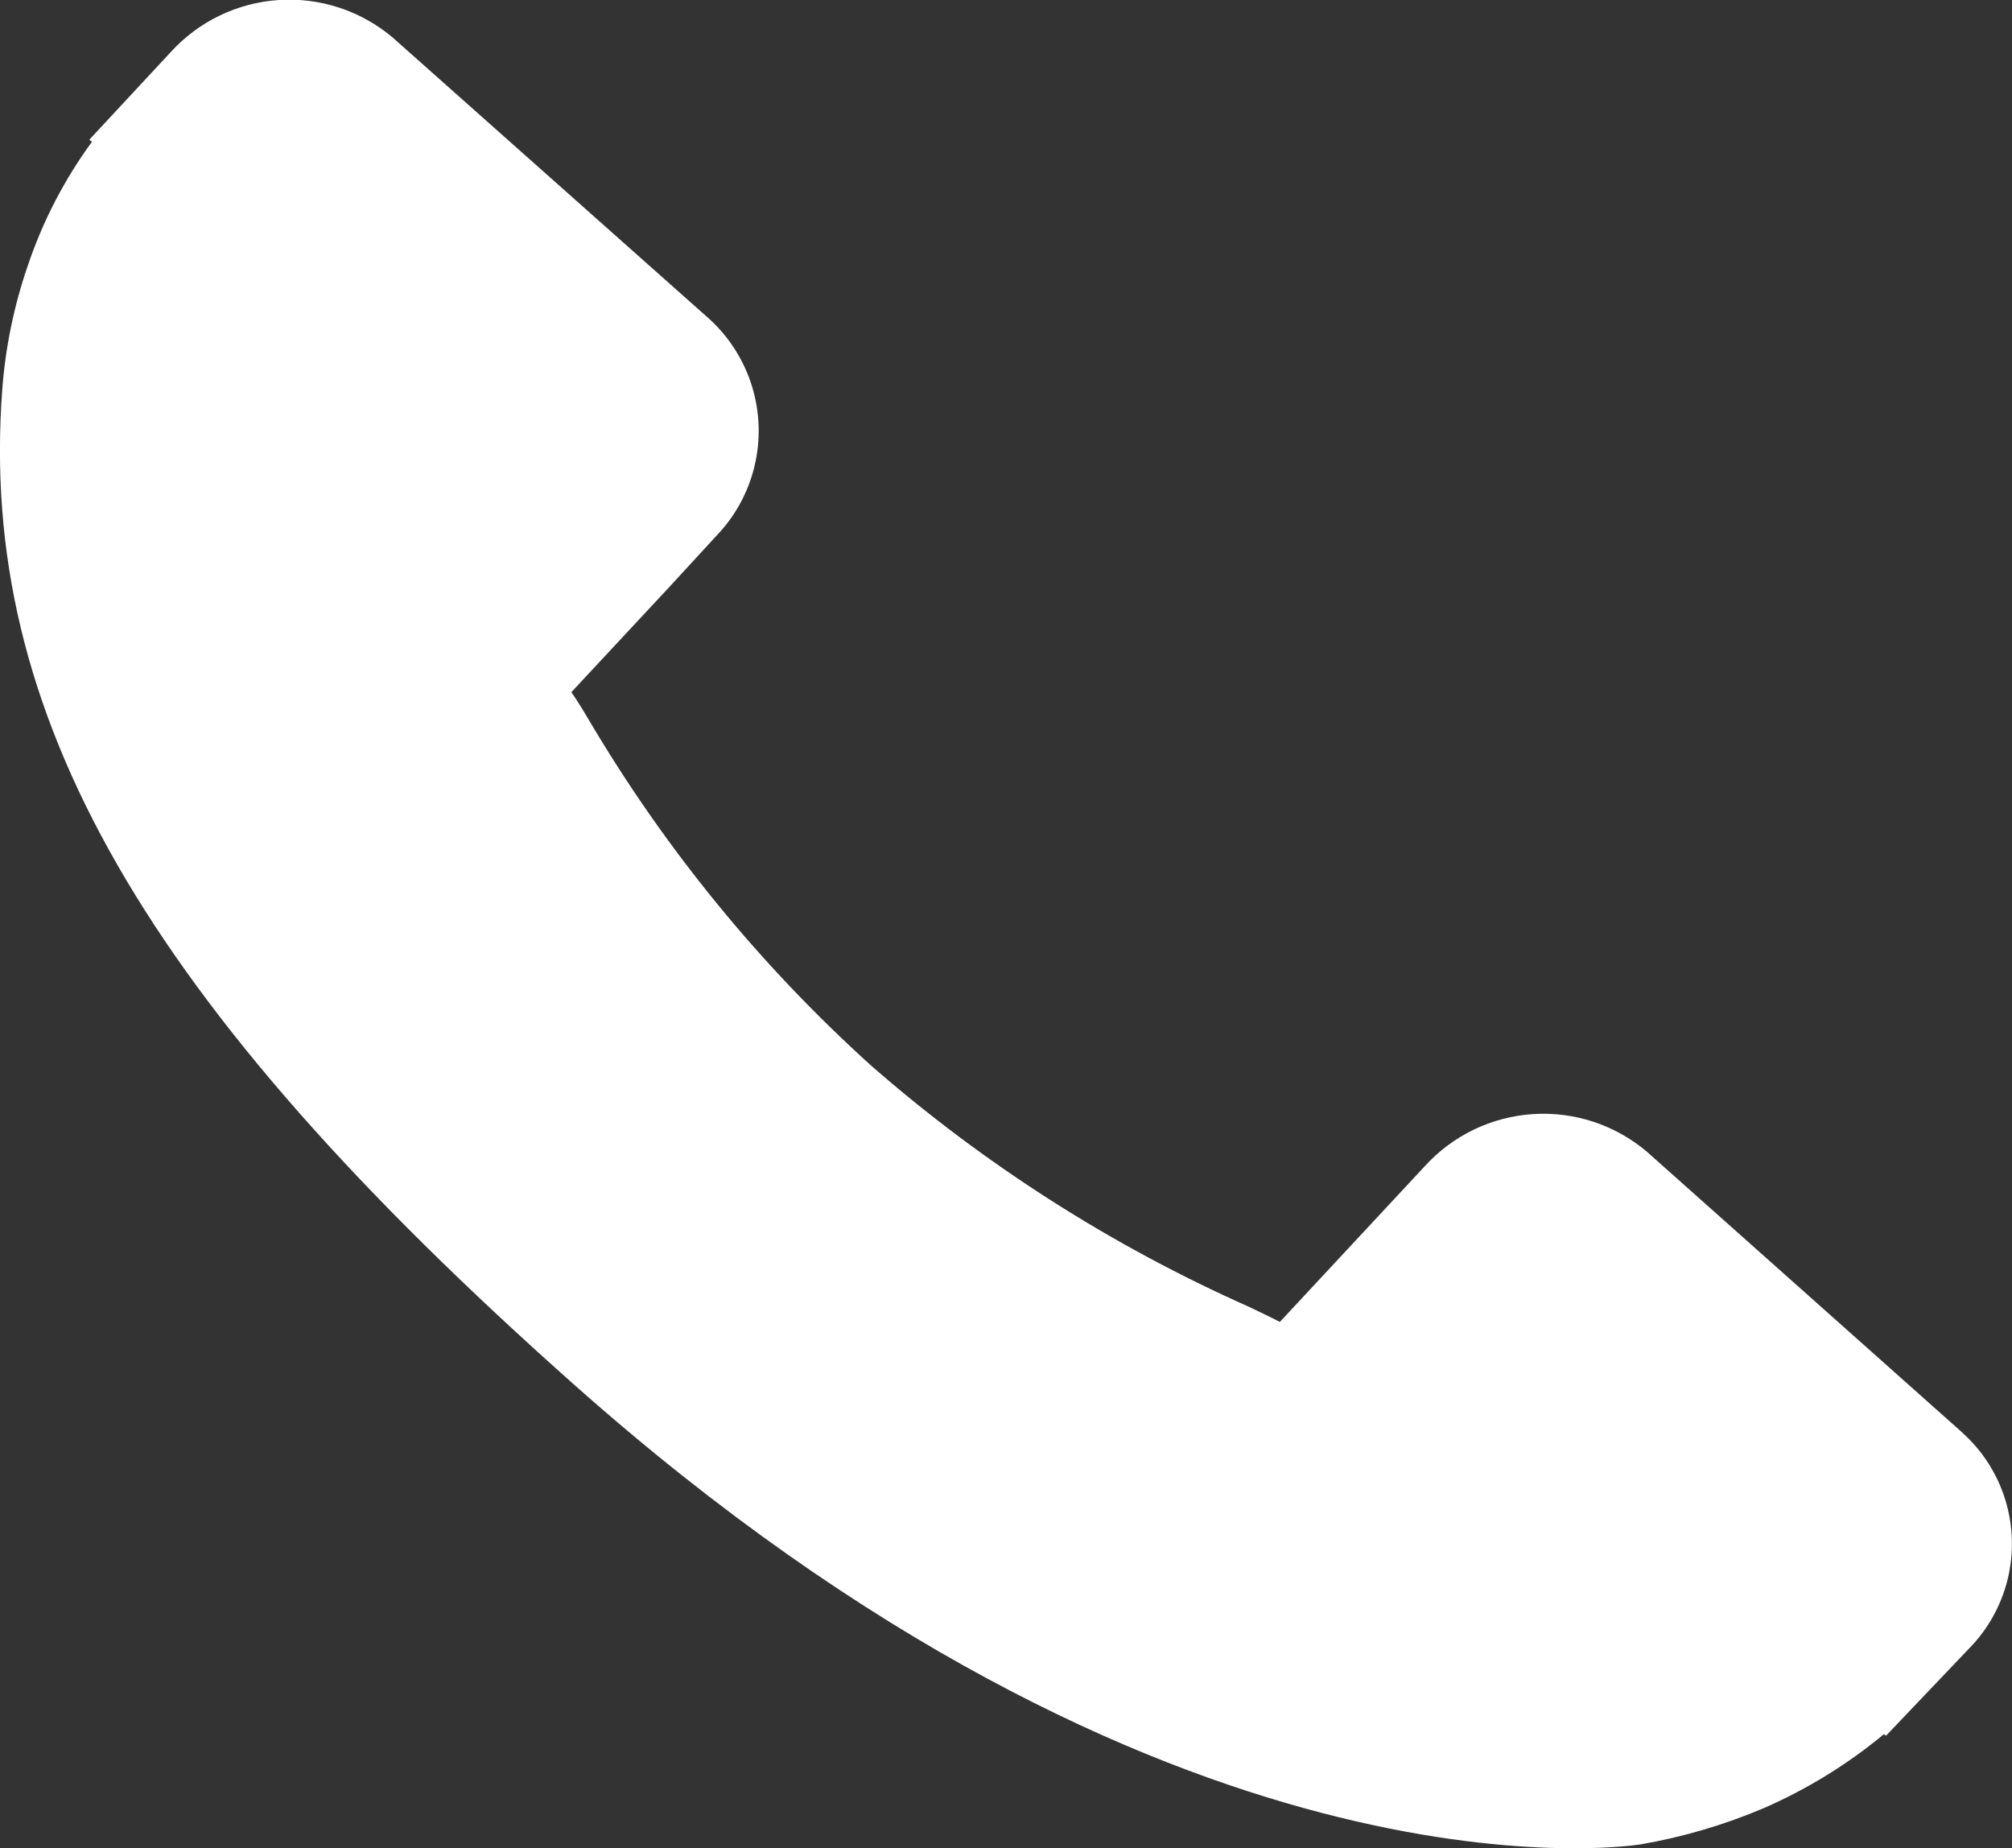 <svg xmlns="http://www.w3.org/2000/svg" xmlns:xlink="http://www.w3.org/1999/xlink" width="24.793" height="22.773" viewBox="0 0 24.793 22.773">
  <rect x="0" y="0" width="24.793" height="22.773" fill="#333333" stroke="none"/>
  <defs>
    <clipPath id="clip-path">
      <path id="Path_3632" data-name="Path 3632" d="M24.186-11.09l-3.893-3.466a1.974,1.974,0,0,0-2.733.176l-1.789,1.922c-.117-.062-.252-.123-.378-.185a18.492,18.492,0,0,1-4.657-2.972,18.222,18.222,0,0,1-3.479-4.259q-.108-.185-.216-.344l1.2-1.288.584-.635a1.866,1.866,0,0,0-.081-2.672l-3.9-3.466A1.974,1.974,0,0,0,2.1-28.1l-1,1.076L1.134-27a5.613,5.613,0,0,0-.791,1.526,6.066,6.066,0,0,0-.315,1.526c-.3,4,1.744,7.549,7.031,12.249C14.368-5.2,19.97-5.984,20.212-6.02a6.873,6.873,0,0,0,1.528-.45,6.212,6.212,0,0,0,1.474-.908l.027.018,1.016-1.067a1.84,1.84,0,0,0-.072-2.663" transform="translate(0 28.746)" fill="none"/>
    </clipPath>
  </defs>
  <g id="Group_4792" data-name="Group 4792" transform="translate(0 28.746)">
    <g id="Group_4792-2" data-name="Group 4792" transform="translate(0 -28.746)" clip-path="url(#clip-path)">
      <path id="Path_3631" data-name="Path 3631" d="M-1-30H25.393V-5.207H-1Z" transform="translate(0.2 28.997)" fill="#fff"/>
    </g>
  </g>
</svg>
